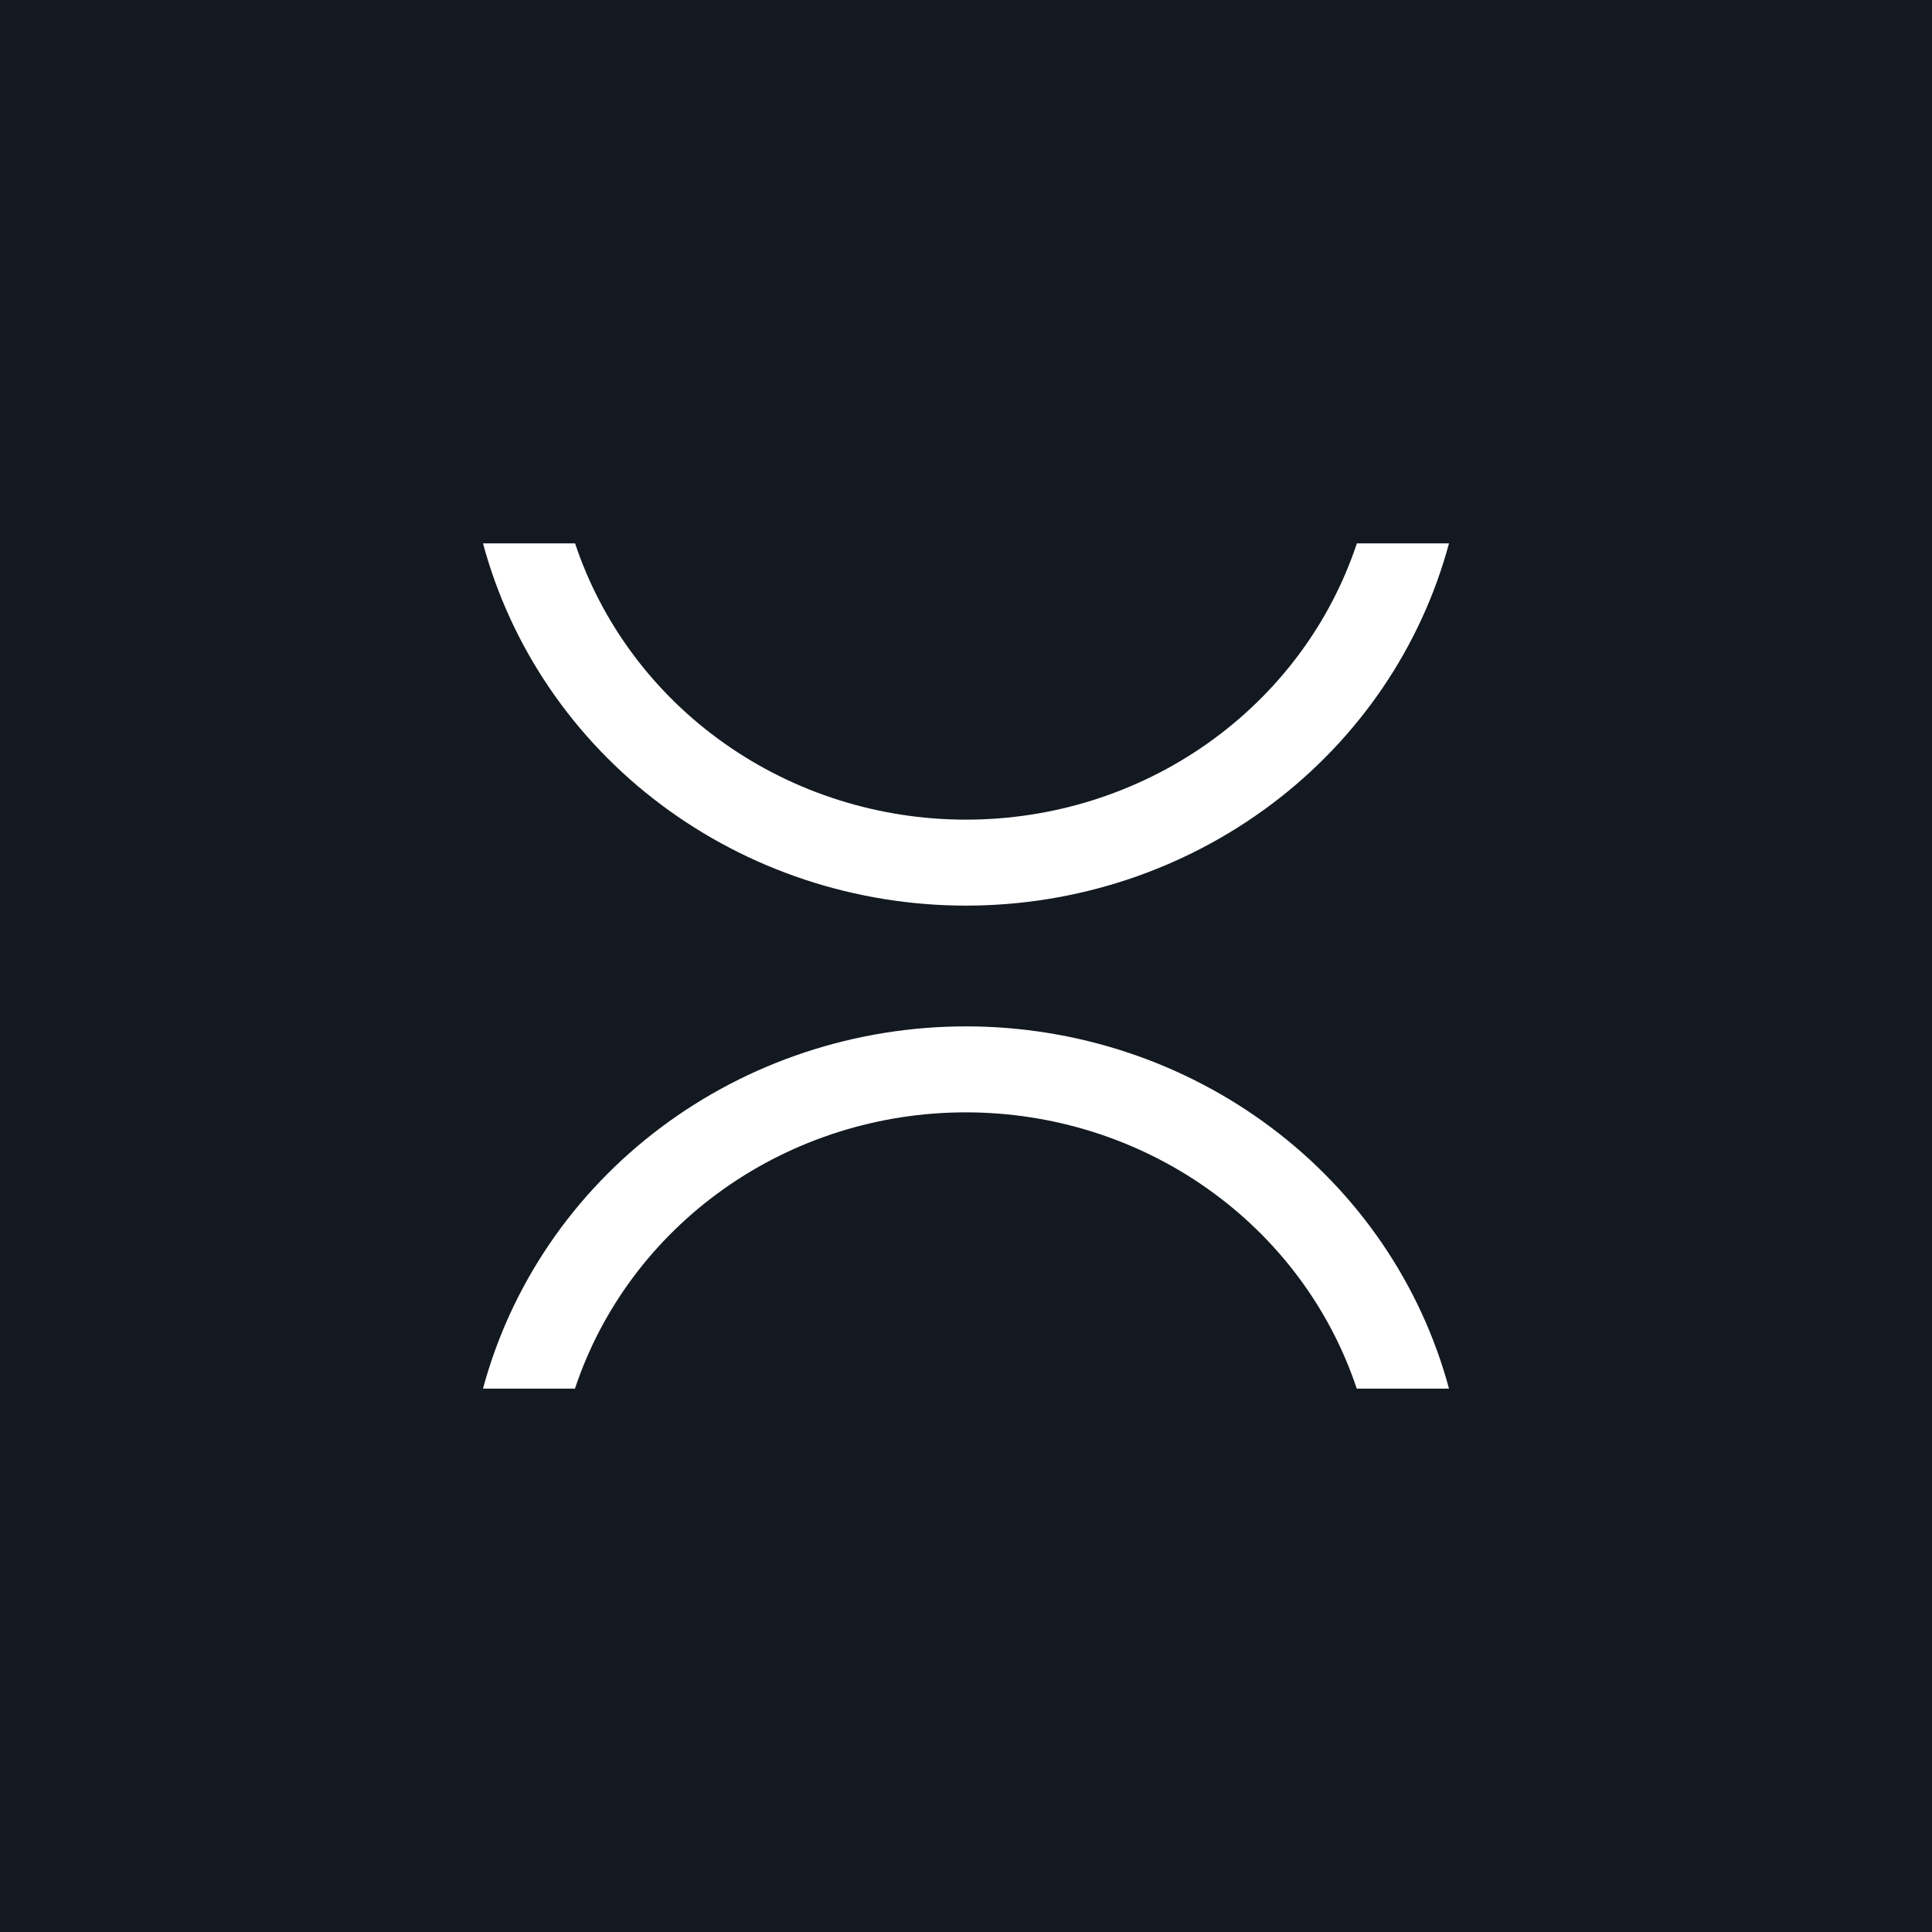 <?xml version="1.0" encoding="UTF-8"?> <svg xmlns="http://www.w3.org/2000/svg" width="32" height="32" viewBox="0 0 32 32" fill="none"><rect width="32" height="32" fill="#131920"></rect><path d="M9.523 23C9.965 21.67 10.83 20.511 11.993 19.689C13.157 18.866 14.558 18.424 15.997 18.424C17.436 18.424 18.838 18.866 20.001 19.689C21.164 20.511 22.029 21.67 22.472 23H24C23.537 21.281 22.501 19.76 21.054 18.675C19.606 17.589 17.829 17 16 17C14.171 17 12.394 17.589 10.946 18.675C9.499 19.76 8.463 21.281 8 23H9.523Z" fill="white"></path><path d="M22.474 9C22.032 10.33 21.167 11.489 20.004 12.311C18.84 13.134 17.439 13.576 16 13.576C14.561 13.576 13.16 13.134 11.996 12.311C10.833 11.489 9.968 10.33 9.525 9H8C8.463 10.719 9.499 12.24 10.946 13.325C12.394 14.411 14.171 15 16 15C17.829 15 19.606 14.411 21.054 13.325C22.501 12.24 23.537 10.719 24 9H22.474Z" fill="white"></path></svg> 